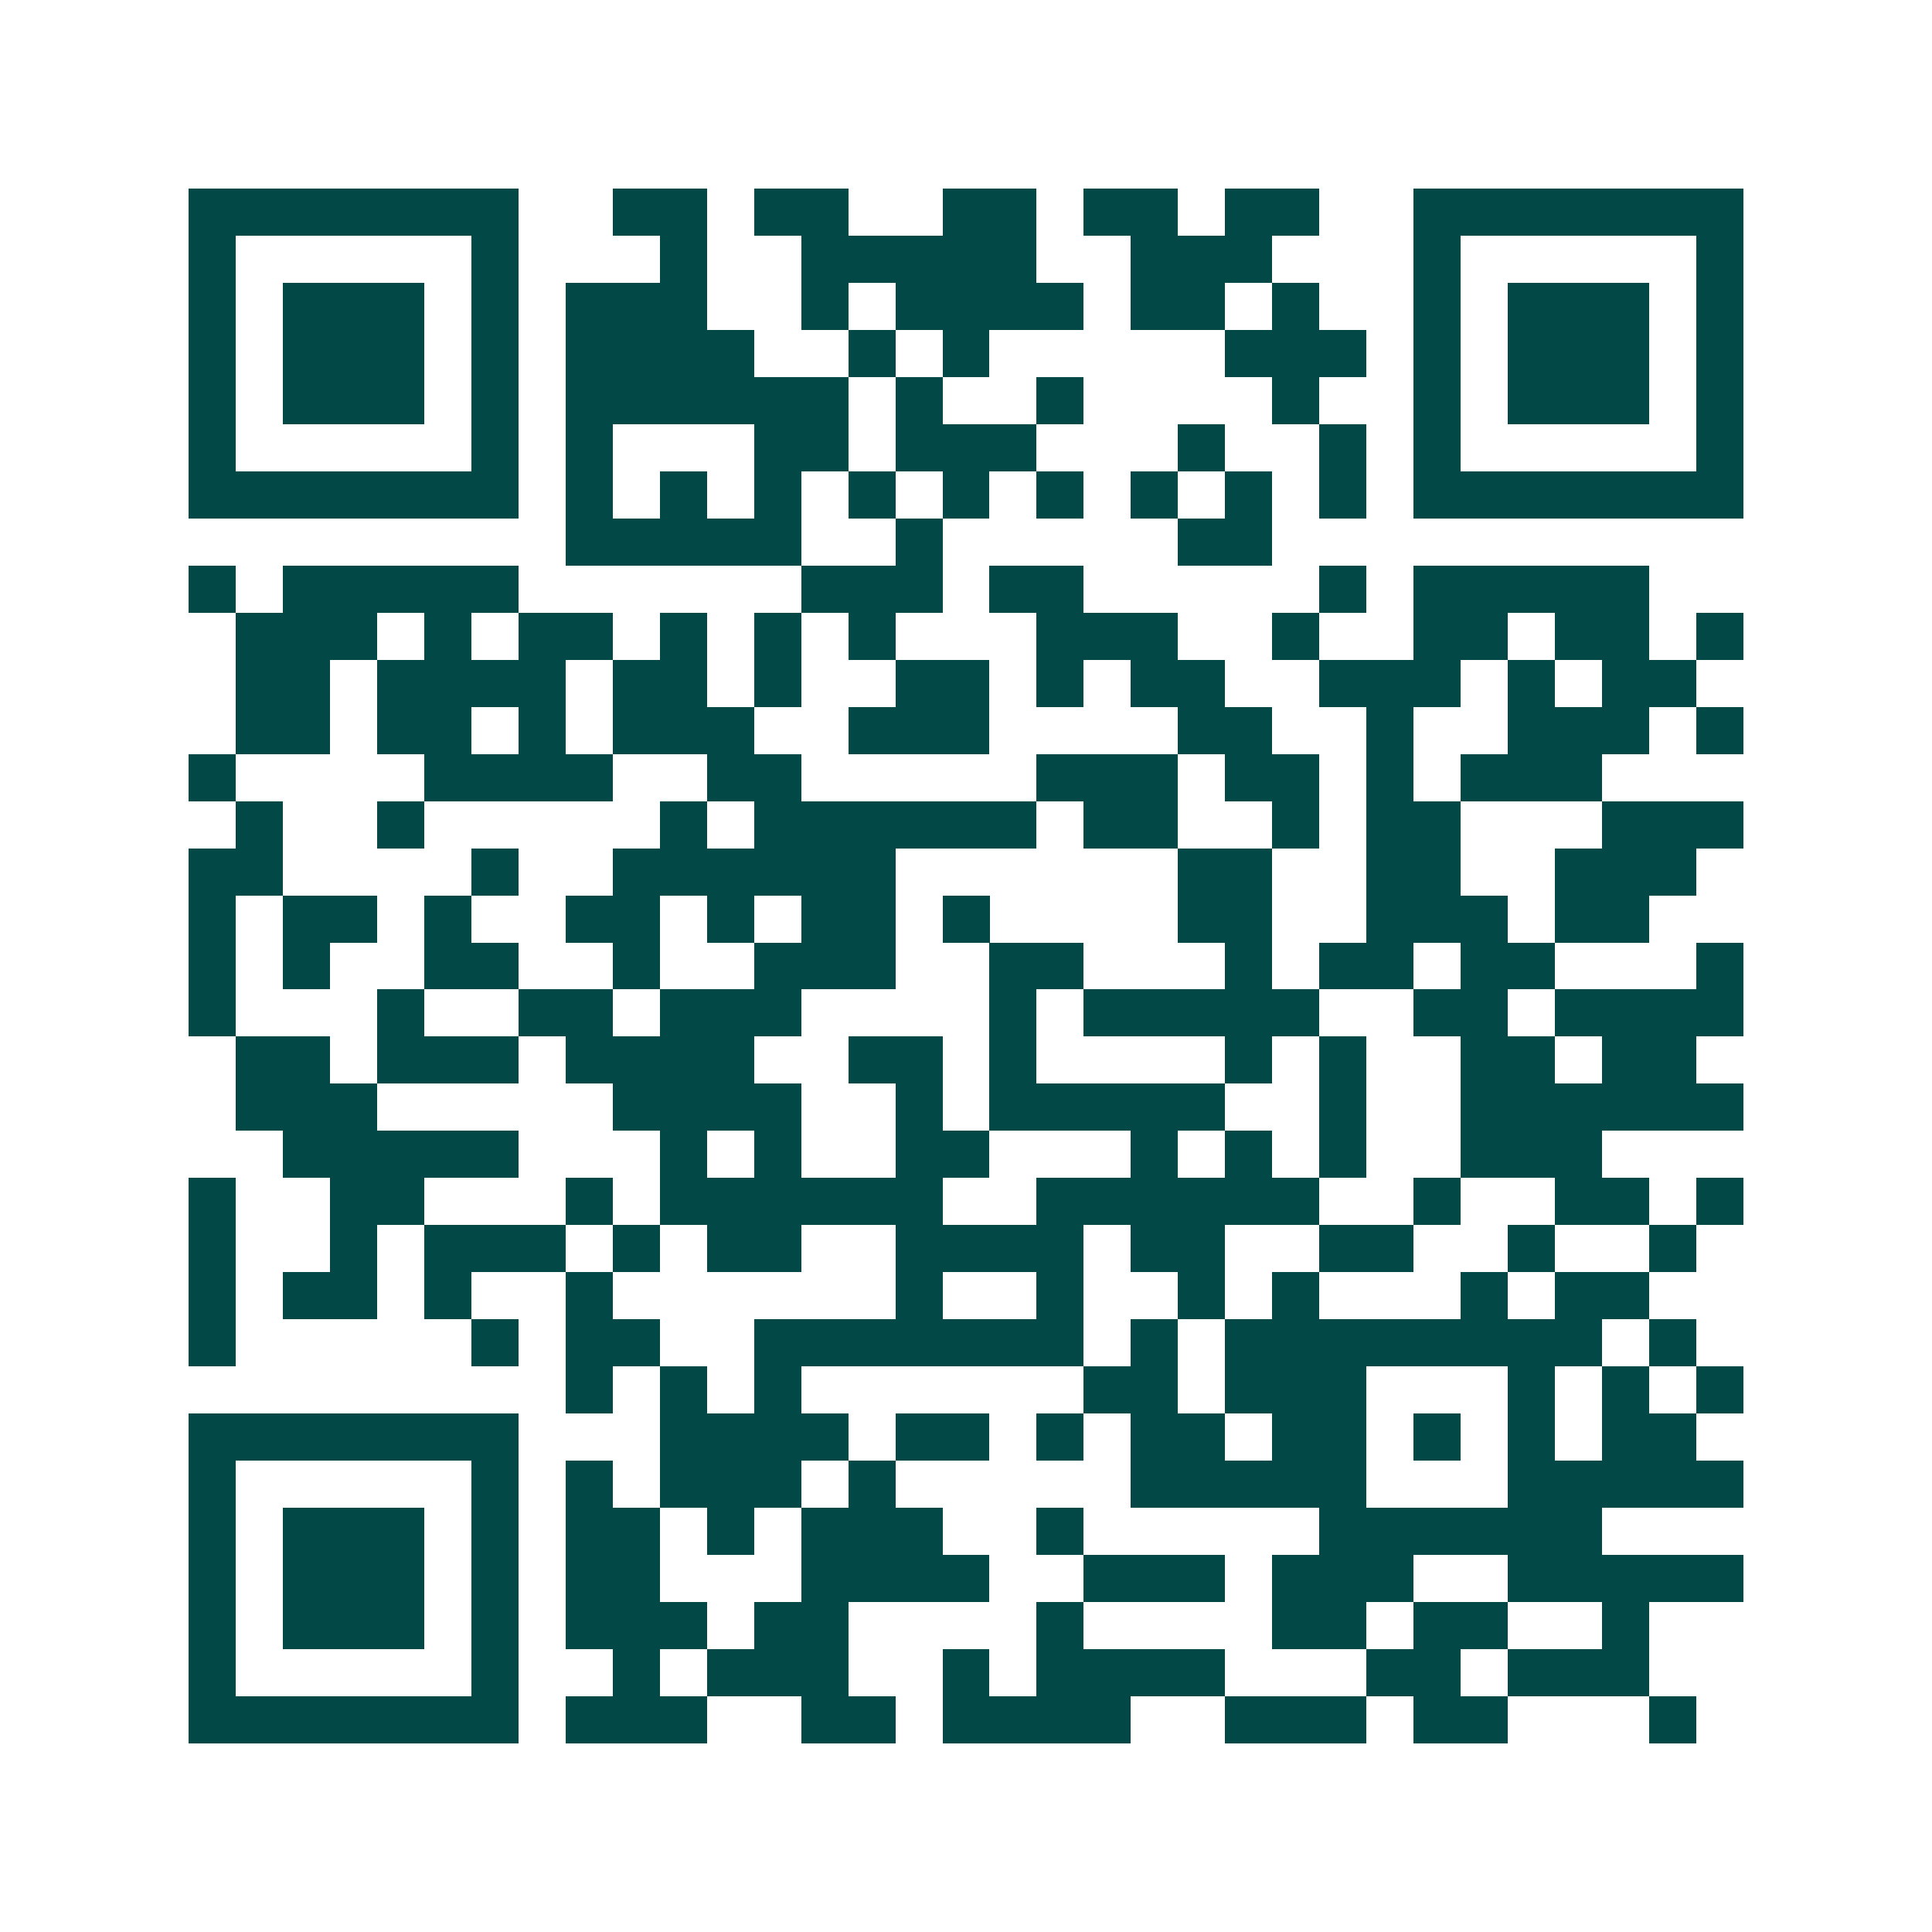 <svg xmlns="http://www.w3.org/2000/svg" width="200" height="200" viewBox="0 0 41 41" shape-rendering="crispEdges"><path fill="#ffffff" d="M0 0h41v41H0z"/><path stroke="#014847" d="M4 4.5h7m2 0h2m1 0h2m2 0h2m1 0h2m1 0h2m2 0h7M4 5.5h1m5 0h1m3 0h1m2 0h5m2 0h3m3 0h1m5 0h1M4 6.5h1m1 0h3m1 0h1m1 0h3m2 0h1m1 0h4m1 0h2m1 0h1m2 0h1m1 0h3m1 0h1M4 7.5h1m1 0h3m1 0h1m1 0h4m2 0h1m1 0h1m5 0h3m1 0h1m1 0h3m1 0h1M4 8.5h1m1 0h3m1 0h1m1 0h6m1 0h1m2 0h1m4 0h1m2 0h1m1 0h3m1 0h1M4 9.5h1m5 0h1m1 0h1m3 0h2m1 0h3m3 0h1m2 0h1m1 0h1m5 0h1M4 10.5h7m1 0h1m1 0h1m1 0h1m1 0h1m1 0h1m1 0h1m1 0h1m1 0h1m1 0h1m1 0h7M12 11.5h5m2 0h1m5 0h2M4 12.5h1m1 0h5m6 0h3m1 0h2m5 0h1m1 0h5M5 13.5h3m1 0h1m1 0h2m1 0h1m1 0h1m1 0h1m3 0h3m2 0h1m2 0h2m1 0h2m1 0h1M5 14.5h2m1 0h4m1 0h2m1 0h1m2 0h2m1 0h1m1 0h2m2 0h3m1 0h1m1 0h2M5 15.5h2m1 0h2m1 0h1m1 0h3m2 0h3m4 0h2m2 0h1m2 0h3m1 0h1M4 16.5h1m4 0h4m2 0h2m5 0h3m1 0h2m1 0h1m1 0h3M5 17.5h1m2 0h1m5 0h1m1 0h6m1 0h2m2 0h1m1 0h2m3 0h3M4 18.5h2m4 0h1m2 0h6m6 0h2m2 0h2m2 0h3M4 19.5h1m1 0h2m1 0h1m2 0h2m1 0h1m1 0h2m1 0h1m4 0h2m2 0h3m1 0h2M4 20.5h1m1 0h1m2 0h2m2 0h1m2 0h3m2 0h2m3 0h1m1 0h2m1 0h2m3 0h1M4 21.5h1m3 0h1m2 0h2m1 0h3m4 0h1m1 0h5m2 0h2m1 0h4M5 22.5h2m1 0h3m1 0h4m2 0h2m1 0h1m4 0h1m1 0h1m2 0h2m1 0h2M5 23.5h3m5 0h4m2 0h1m1 0h5m2 0h1m2 0h6M6 24.5h5m3 0h1m1 0h1m2 0h2m3 0h1m1 0h1m1 0h1m2 0h3M4 25.5h1m2 0h2m3 0h1m1 0h6m2 0h6m2 0h1m2 0h2m1 0h1M4 26.5h1m2 0h1m1 0h3m1 0h1m1 0h2m2 0h4m1 0h2m2 0h2m2 0h1m2 0h1M4 27.5h1m1 0h2m1 0h1m2 0h1m6 0h1m2 0h1m2 0h1m1 0h1m3 0h1m1 0h2M4 28.5h1m5 0h1m1 0h2m2 0h7m1 0h1m1 0h8m1 0h1M12 29.5h1m1 0h1m1 0h1m6 0h2m1 0h3m3 0h1m1 0h1m1 0h1M4 30.5h7m3 0h4m1 0h2m1 0h1m1 0h2m1 0h2m1 0h1m1 0h1m1 0h2M4 31.5h1m5 0h1m1 0h1m1 0h3m1 0h1m5 0h5m3 0h5M4 32.5h1m1 0h3m1 0h1m1 0h2m1 0h1m1 0h3m2 0h1m5 0h6M4 33.5h1m1 0h3m1 0h1m1 0h2m3 0h4m2 0h3m1 0h3m2 0h5M4 34.5h1m1 0h3m1 0h1m1 0h3m1 0h2m4 0h1m4 0h2m1 0h2m2 0h1M4 35.5h1m5 0h1m2 0h1m1 0h3m2 0h1m1 0h4m3 0h2m1 0h3M4 36.5h7m1 0h3m2 0h2m1 0h4m2 0h3m1 0h2m3 0h1"/></svg>

